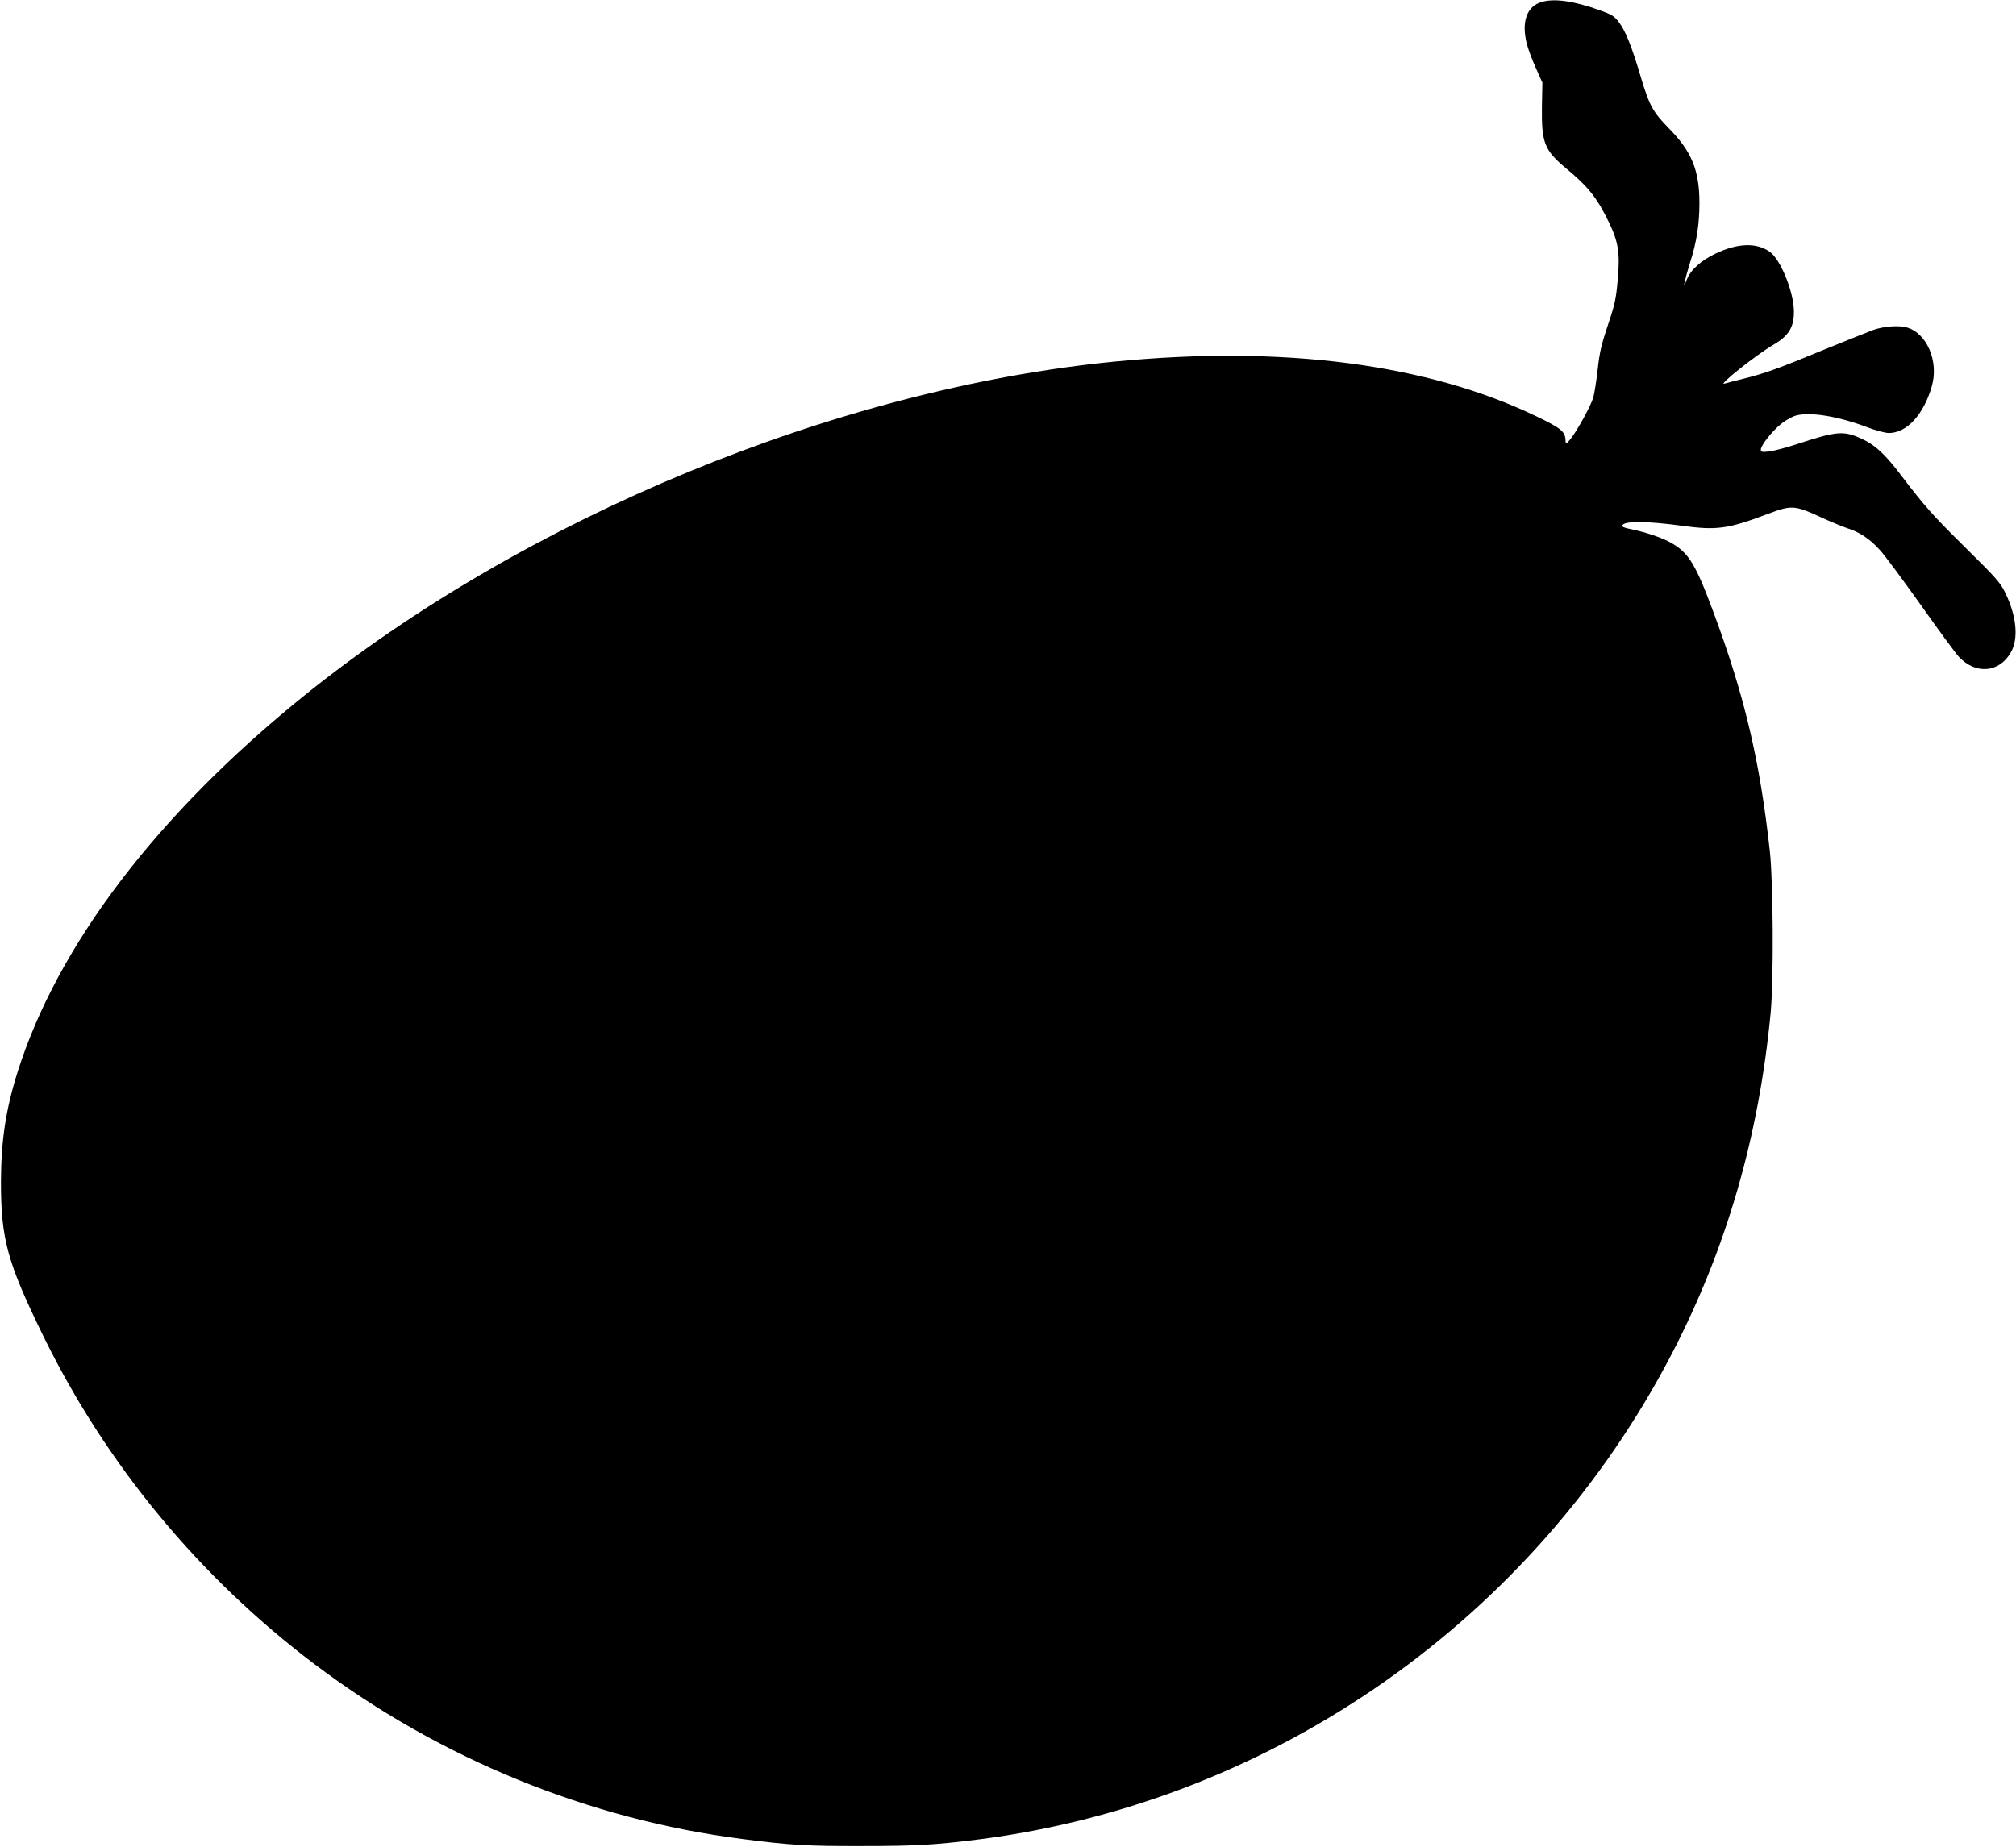 <?xml version="1.0" standalone="no"?>
<!DOCTYPE svg PUBLIC "-//W3C//DTD SVG 20010904//EN"
 "http://www.w3.org/TR/2001/REC-SVG-20010904/DTD/svg10.dtd">
<svg version="1.0" xmlns="http://www.w3.org/2000/svg"
 width="1280pt" height="1173pt" viewBox="0 0 1280 1173"
 preserveAspectRatio="xMidYMid meet">
<g transform="translate(0,1173) scale(0.1,-0.1)"
fill="#000000" stroke="none">
<path d="M9790 11718 c-97 -27 -132 -128 -95 -270 8 -31 33 -98 56 -149 l42
-94 -3 -150 c-3 -232 15 -278 152 -393 142 -118 198 -188 272 -341 62 -128 73
-198 57 -370 -10 -118 -18 -155 -62 -285 -41 -122 -53 -173 -65 -282 -8 -73
-21 -154 -28 -179 -17 -56 -106 -217 -146 -265 -27 -32 -29 -33 -30 -12 0 60
-25 81 -183 157 -693 334 -1611 453 -2677 349 -1763 -172 -3749 -991 -5155
-2127 -929 -751 -1560 -1581 -1814 -2387 -75 -239 -104 -434 -105 -695 0 -365
40 -511 269 -980 401 -819 992 -1533 1725 -2086 792 -597 1736 -983 2712
-1108 301 -39 411 -46 758 -45 348 0 467 7 758 44 1867 244 3515 1402 4388
3085 345 665 551 1376 626 2160 20 214 17 827 -5 1030 -63 574 -161 988 -359
1520 -121 325 -163 388 -302 455 -47 22 -125 48 -184 61 -94 20 -101 24 -87
38 23 23 171 20 374 -8 221 -30 290 -21 545 75 150 57 170 56 333 -19 65 -30
143 -62 173 -72 76 -24 140 -66 203 -135 30 -31 147 -190 262 -351 114 -162
224 -311 243 -331 108 -114 257 -100 330 30 49 87 36 227 -34 373 -32 67 -55
94 -253 289 -213 211 -258 261 -414 466 -99 130 -161 188 -244 226 -115 54
-159 51 -403 -29 -74 -25 -159 -47 -187 -50 -46 -5 -53 -4 -53 12 0 27 74 120
131 165 28 22 69 45 92 51 91 25 272 -5 457 -76 51 -19 110 -35 133 -35 113 0
220 116 272 295 47 159 -31 341 -160 376 -50 14 -144 7 -210 -16 -27 -10 -165
-65 -305 -122 -297 -123 -385 -155 -524 -189 -55 -14 -108 -27 -116 -30 -52
-18 198 181 307 245 99 57 133 111 133 211 0 124 -85 335 -155 382 -85 59
-203 54 -344 -13 -96 -47 -158 -104 -183 -169 -16 -41 -17 -42 -12 -10 4 19
20 75 35 124 41 126 59 243 59 376 0 208 -49 327 -192 473 -104 106 -126 145
-183 337 -54 183 -95 285 -135 337 -31 42 -45 50 -126 79 -162 58 -284 75
-364 52z"/>
</g>
</svg>
